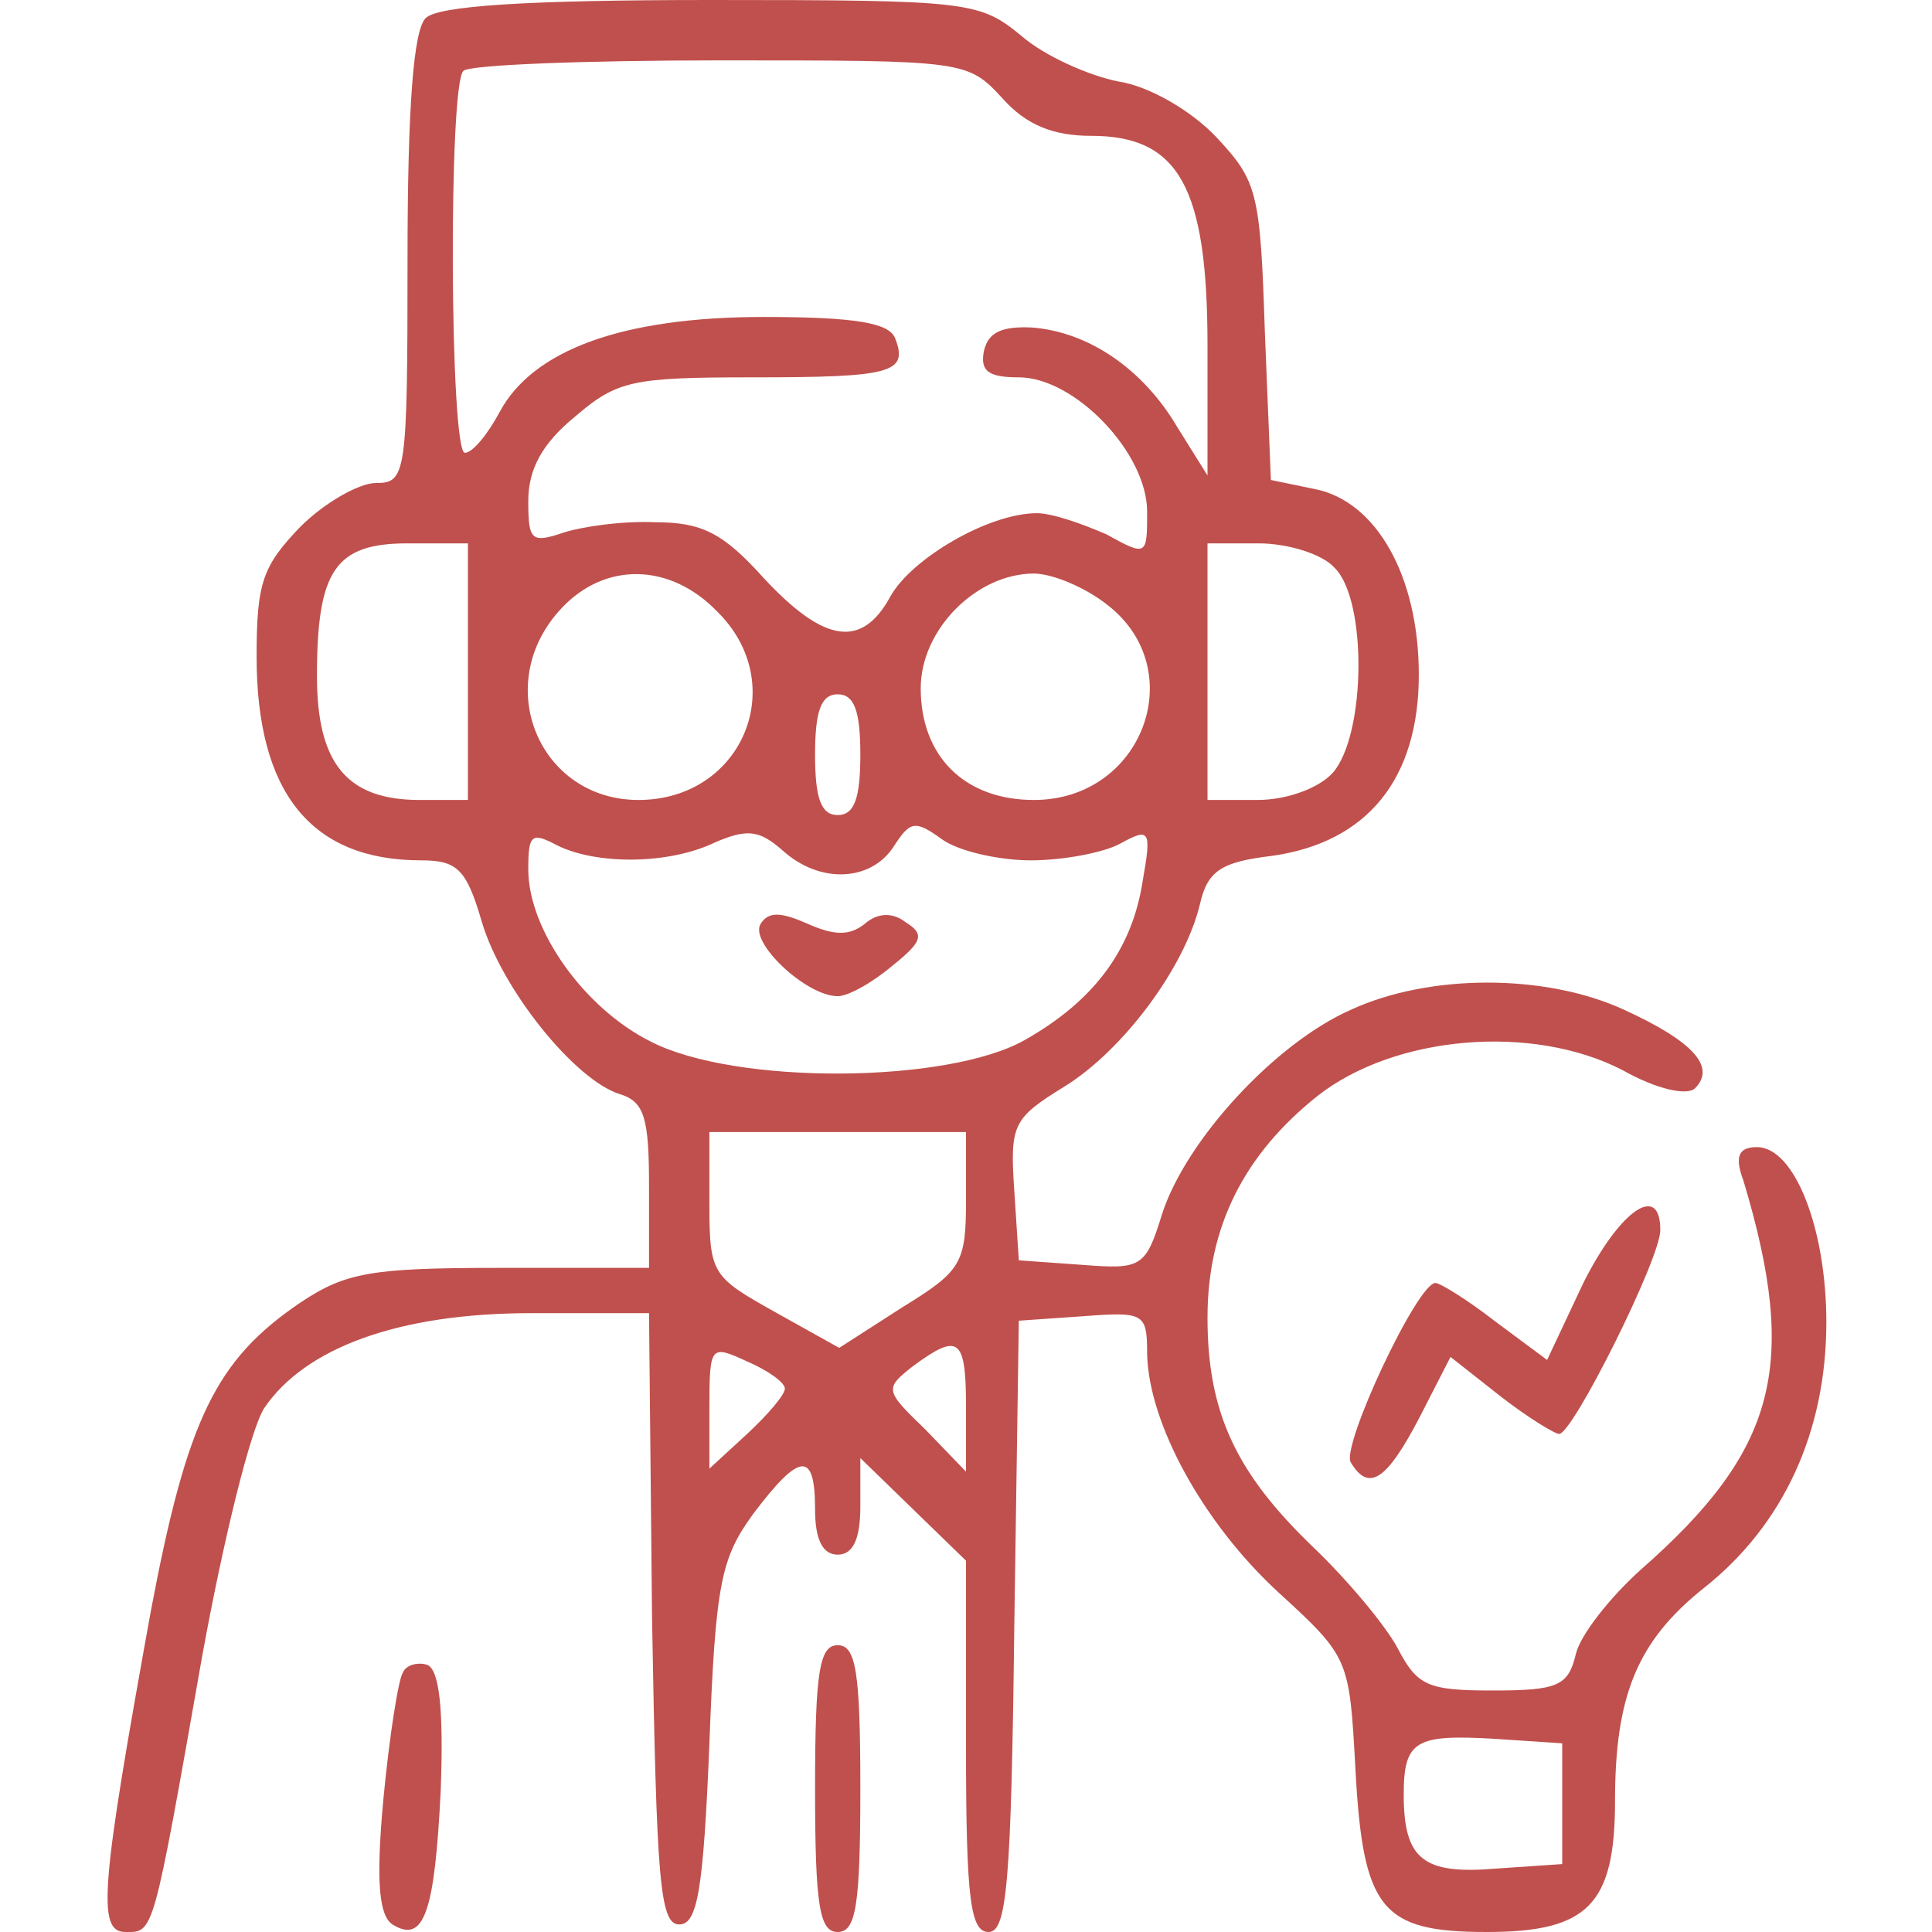 <?xml version="1.0" standalone="no"?>
<!DOCTYPE svg PUBLIC "-//W3C//DTD SVG 20010904//EN"
 "http://www.w3.org/TR/2001/REC-SVG-20010904/DTD/svg10.dtd">
<svg version="1.0" xmlns="http://www.w3.org/2000/svg"
 width="128pt" height="128pt" viewBox="0 0 128 128"
 preserveAspectRatio="xMidYMid meet">

<g transform="translate(0,128) scale(0.1,-0.1)"
fill="#C0504D" stroke="none">
<path d="M282 1268 c-8 -8 -12 -58 -12 -160 0 -143 -1 -148 -21 -148 -11 0
-34 -13 -50 -29 -25 -26 -29 -37 -29 -86 0 -90 36 -135 109 -135 24 0 30 -6
40 -40 13 -45 62 -106 92 -115 16 -5 19 -16 19 -61 l0 -54 -99 0 c-85 0 -102
-3 -132 -23 -56 -38 -75 -77 -99 -204 -33 -182 -36 -213 -17 -213 19 0 18 -4
51 183 14 77 32 150 41 164 27 40 89 63 177 63 l78 0 2 -202 c3 -173 5 -203
18 -203 12 0 16 22 20 120 4 107 8 123 29 152 31 41 41 42 41 3 0 -20 5 -30
15 -30 10 0 15 10 15 32 l0 32 35 -34 35 -34 0 -123 c0 -102 3 -123 15 -123
12 0 15 32 17 203 l3 202 43 3 c40 3 42 2 42 -25 1 -46 37 -112 87 -158 47
-43 47 -44 51 -117 5 -93 17 -108 87 -108 67 0 85 18 85 87 0 70 15 106 59
141 53 42 81 104 81 176 0 62 -21 116 -46 116 -12 0 -15 -6 -9 -22 37 -123 22
-179 -68 -258 -20 -18 -40 -43 -43 -56 -5 -21 -12 -24 -55 -24 -43 0 -50 3
-63 28 -8 15 -33 45 -56 67 -51 49 -70 89 -70 152 0 60 24 108 73 147 51 40
142 48 202 17 23 -13 43 -17 48 -12 14 14 -1 31 -47 52 -52 24 -129 24 -181 0
-50 -22 -109 -86 -125 -135 -11 -36 -14 -37 -53 -34 l-42 3 -3 46 c-3 44 -1
48 33 69 39 24 80 79 90 121 5 22 14 28 48 32 63 9 97 51 97 120 0 65 -28 115
-69 123 l-29 6 -4 98 c-3 93 -5 100 -32 129 -17 18 -45 34 -65 37 -20 4 -49
17 -64 30 -28 23 -34 24 -206 24 -124 0 -181 -4 -189 -12z m382 -53 c16 -18
34 -25 59 -25 58 0 77 -34 77 -139 l0 -86 -20 32 c-23 39 -59 63 -96 66 -20 1
-29 -3 -32 -15 -3 -14 3 -18 23 -18 37 0 85 -50 85 -89 0 -29 0 -30 -27 -15
-16 7 -36 14 -46 14 -32 0 -83 -30 -97 -55 -19 -35 -44 -31 -84 12 -27 30 -41
37 -72 37 -22 1 -49 -3 -61 -7 -21 -7 -23 -5 -23 21 0 21 9 38 31 56 28 24 38
26 118 26 92 0 103 3 94 26 -4 10 -26 14 -87 14 -94 0 -153 -22 -175 -63 -8
-15 -18 -27 -23 -27 -10 0 -11 244 -1 253 3 4 80 7 170 7 162 0 164 0 187 -25z
m-354 -380 l0 -85 -32 0 c-48 0 -68 24 -68 82 0 70 12 88 60 88 l40 0 0 -85z
m574 69 c22 -21 21 -111 -1 -136 -9 -10 -30 -18 -50 -18 l-33 0 0 85 0 85 34
0 c19 0 42 -7 50 -16z m-409 -29 c49 -48 17 -125 -52 -125 -66 0 -98 77 -51
127 29 31 72 30 103 -2z m259 4 c55 -43 23 -129 -49 -129 -46 0 -75 29 -75 74
0 39 37 76 75 76 12 0 34 -9 49 -21z m-164 -99 c0 -29 -4 -40 -15 -40 -11 0
-15 11 -15 40 0 29 4 40 15 40 11 0 15 -11 15 -40z m113 -70 c21 0 48 5 59 11
20 11 21 9 15 -25 -7 -45 -32 -79 -78 -105 -51 -29 -192 -30 -248 -1 -44 22
-81 74 -81 114 0 23 2 25 19 16 26 -13 74 -13 105 2 21 9 29 8 44 -5 25 -23
59 -21 74 2 11 17 14 18 32 5 11 -8 38 -14 59 -14z m-43 -225 c0 -42 -3 -47
-42 -71 l-42 -27 -43 24 c-41 23 -43 25 -43 71 l0 48 85 0 85 0 0 -45z m-120
-125 c0 -4 -11 -17 -25 -30 l-25 -23 0 41 c0 41 1 41 25 30 14 -6 25 -14 25
-18z m120 -12 l0 -43 -27 28 c-27 26 -27 27 -8 42 30 22 35 19 35 -27z m395
-263 l0 -40 -44 -3 c-48 -4 -61 6 -61 49 0 36 8 40 60 37 l45 -3 0 -40z"/>
<path d="M504 668 c-8 -12 30 -48 51 -48 7 0 23 9 36 20 20 16 22 21 9 29 -9
7 -19 6 -27 -1 -10 -8 -20 -8 -38 0 -18 8 -26 8 -31 0z"/>
<path d="M1049 430 l-24 -51 -35 26 c-18 14 -36 25 -39 25 -12 0 -63 -109 -56
-119 12 -20 24 -11 45 29 l21 41 33 -26 c18 -14 36 -25 39 -25 9 0 67 116 67
135 0 32 -27 13 -51 -35z"/>
<path d="M540 95 c0 -78 3 -95 15 -95 12 0 15 17 15 95 0 78 -3 95 -15 95 -12
0 -15 -17 -15 -95z"/>
<path d="M267 172 c-3 -4 -9 -42 -13 -84 -5 -54 -3 -77 6 -83 21 -13 28 8 32
89 2 54 -1 80 -9 83 -6 2 -14 0 -16 -5z"/>
</g>
</svg>

